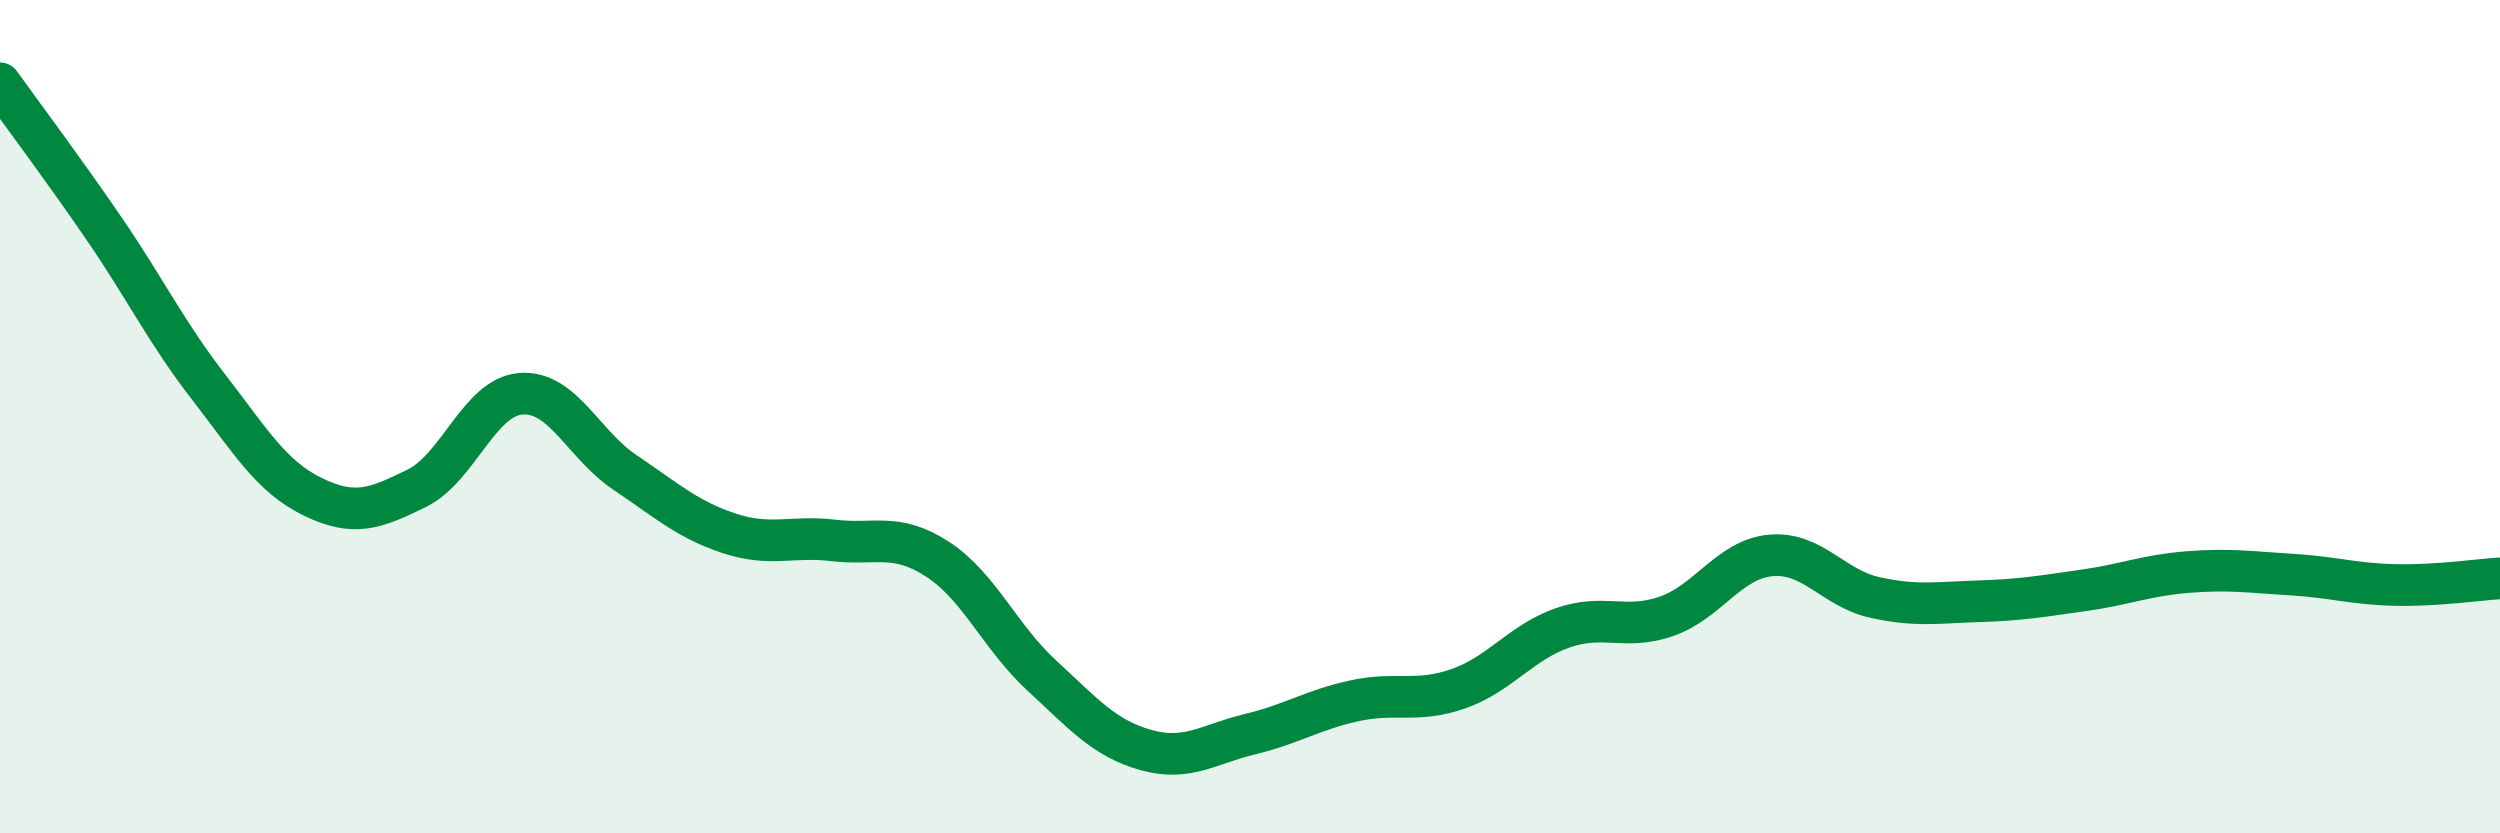 
    <svg width="60" height="20" viewBox="0 0 60 20" xmlns="http://www.w3.org/2000/svg">
      <path
        d="M 0,2 C 0.5,2.7 1.5,4.03 2.5,5.49 C 3.5,6.95 4,7.99 5,9.28 C 6,10.57 6.5,11.43 7.5,11.92 C 8.5,12.41 9,12.21 10,11.72 C 11,11.23 11.5,9.53 12.5,9.45 C 13.5,9.37 14,10.67 15,11.34 C 16,12.01 16.5,12.47 17.5,12.8 C 18.5,13.13 19,12.85 20,12.97 C 21,13.09 21.5,12.77 22.5,13.42 C 23.5,14.07 24,15.29 25,16.21 C 26,17.13 26.5,17.72 27.5,18 C 28.5,18.28 29,17.86 30,17.62 C 31,17.38 31.5,17.04 32.5,16.82 C 33.5,16.6 34,16.88 35,16.53 C 36,16.18 36.5,15.42 37.5,15.07 C 38.5,14.72 39,15.14 40,14.79 C 41,14.44 41.5,13.42 42.5,13.33 C 43.5,13.24 44,14.12 45,14.34 C 46,14.56 46.5,14.46 47.5,14.43 C 48.5,14.4 49,14.31 50,14.17 C 51,14.03 51.5,13.81 52.5,13.73 C 53.5,13.65 54,13.73 55,13.79 C 56,13.85 56.5,14.02 57.5,14.04 C 58.5,14.06 59.5,13.91 60,13.88L60 20L0 20Z"
        fill="#008740"
        opacity="0.1"
        stroke-linecap="round"
        stroke-linejoin="round"
      />
      <path
        d="M 0,2 C 0.5,2.7 1.5,4.03 2.5,5.49 C 3.5,6.95 4,7.99 5,9.28 C 6,10.57 6.5,11.43 7.5,11.92 C 8.5,12.41 9,12.21 10,11.72 C 11,11.23 11.5,9.53 12.5,9.45 C 13.5,9.37 14,10.67 15,11.34 C 16,12.01 16.5,12.47 17.5,12.8 C 18.5,13.13 19,12.85 20,12.97 C 21,13.09 21.5,12.77 22.5,13.42 C 23.5,14.07 24,15.29 25,16.21 C 26,17.13 26.5,17.72 27.5,18 C 28.5,18.28 29,17.86 30,17.62 C 31,17.38 31.5,17.04 32.5,16.82 C 33.5,16.6 34,16.88 35,16.53 C 36,16.18 36.5,15.42 37.5,15.07 C 38.5,14.72 39,15.14 40,14.79 C 41,14.44 41.5,13.42 42.5,13.33 C 43.5,13.24 44,14.12 45,14.34 C 46,14.56 46.5,14.46 47.5,14.43 C 48.5,14.4 49,14.31 50,14.17 C 51,14.03 51.5,13.81 52.5,13.73 C 53.5,13.65 54,13.73 55,13.79 C 56,13.85 56.5,14.02 57.5,14.04 C 58.5,14.06 59.5,13.91 60,13.88"
        stroke="#008740"
        stroke-width="1"
        fill="none"
        stroke-linecap="round"
        stroke-linejoin="round"
      />
    </svg>
  